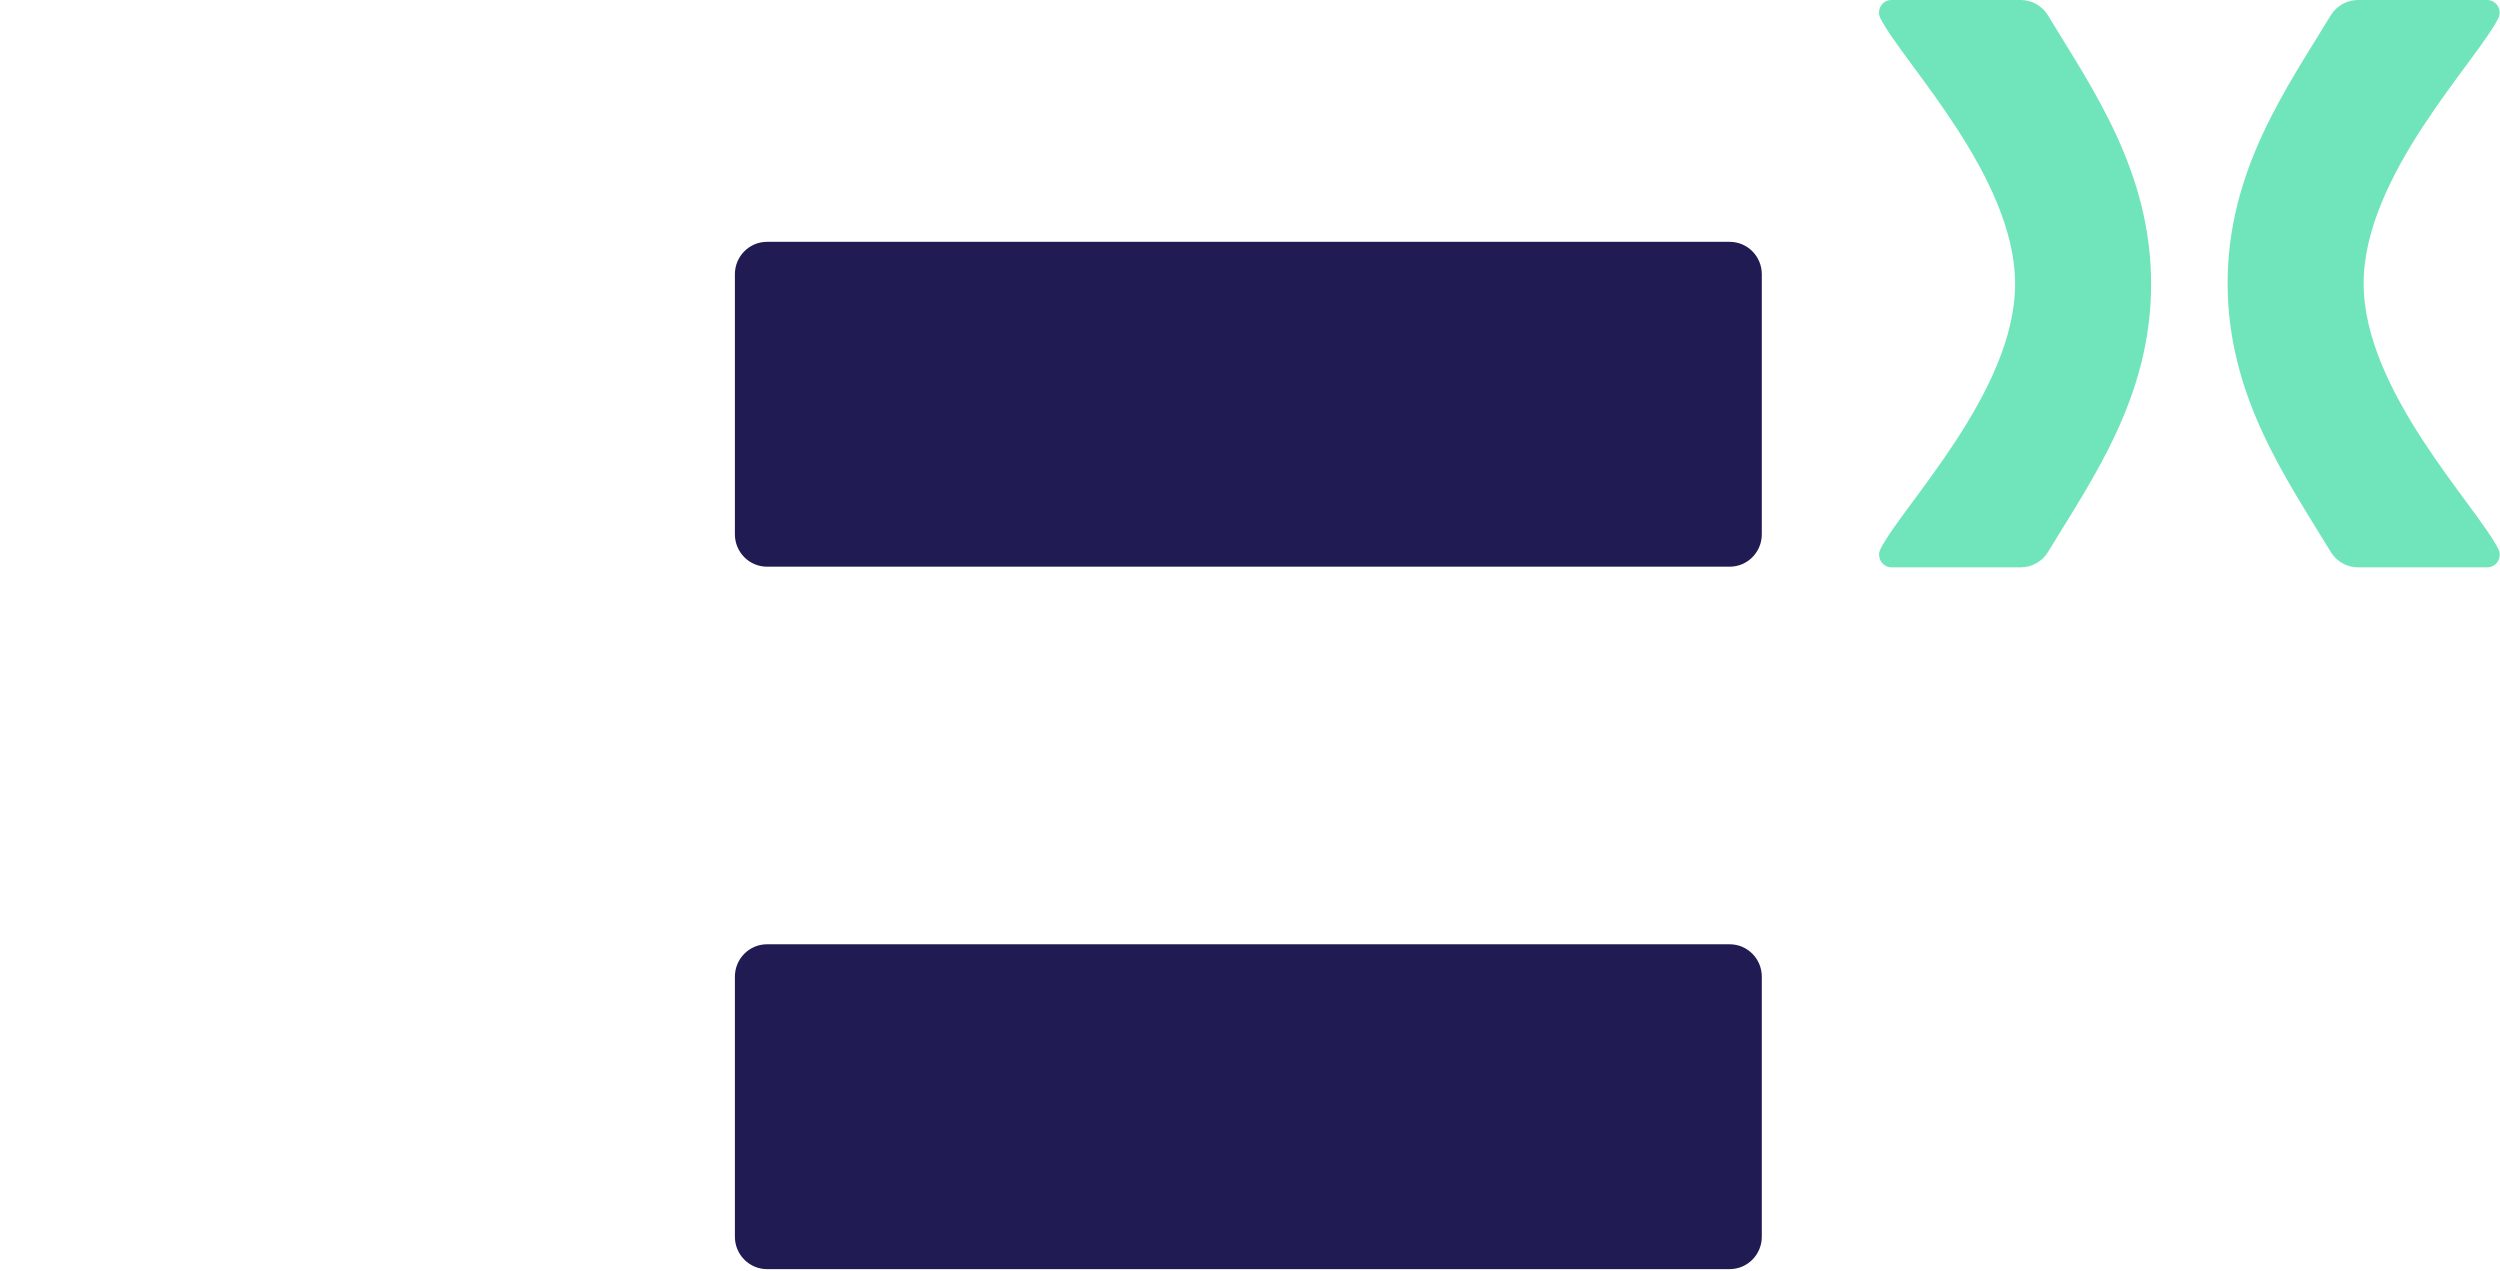 <svg width="364" height="185" viewBox="0 0 364 185" fill="none" xmlns="http://www.w3.org/2000/svg">
<path d="M275.418 82.605C274.06 82.605 273.181 81.166 273.794 79.943C276.963 73.624 293.399 57.02 293.399 41.343C293.399 25.666 276.95 8.981 273.78 2.649C273.168 1.425 274.06 0 275.405 0H294.212C295.836 0 297.355 0.847 298.194 2.259C304.614 12.867 313.204 24.9 313.204 41.356C313.204 57.813 304.614 69.765 298.194 80.36C297.341 81.758 295.836 82.605 294.212 82.605H275.418Z" fill="#70E5BB"/>
<path d="M362.126 0C363.484 0 364.363 1.439 363.751 2.662C360.581 8.981 344.145 25.585 344.145 41.262C344.145 56.939 360.594 73.624 363.764 79.956C364.377 81.18 363.484 82.605 362.139 82.605H343.332C341.708 82.605 340.189 81.758 339.35 80.346C332.93 69.738 324.34 57.705 324.34 41.249C324.34 24.792 332.93 12.84 339.35 2.245C340.203 0.847 341.708 0 343.332 0L362.126 0Z" fill="#70E5BB"/>
<path d="M251.844 35.211H111.675C109.093 35.211 107 37.324 107 39.93V77.791C107 80.397 109.093 82.51 111.675 82.51H251.844C254.426 82.51 256.519 80.397 256.519 77.791V39.93C256.519 37.324 254.426 35.211 251.844 35.211Z" fill="#211B53"/>
<path d="M251.844 137.486H111.675C109.093 137.486 107 139.599 107 142.205V180.066C107 182.672 109.093 184.785 111.675 184.785H251.844C254.426 184.785 256.519 182.672 256.519 180.066V142.205C256.519 139.599 254.426 137.486 251.844 137.486Z" fill="#211B53"/>
</svg>
